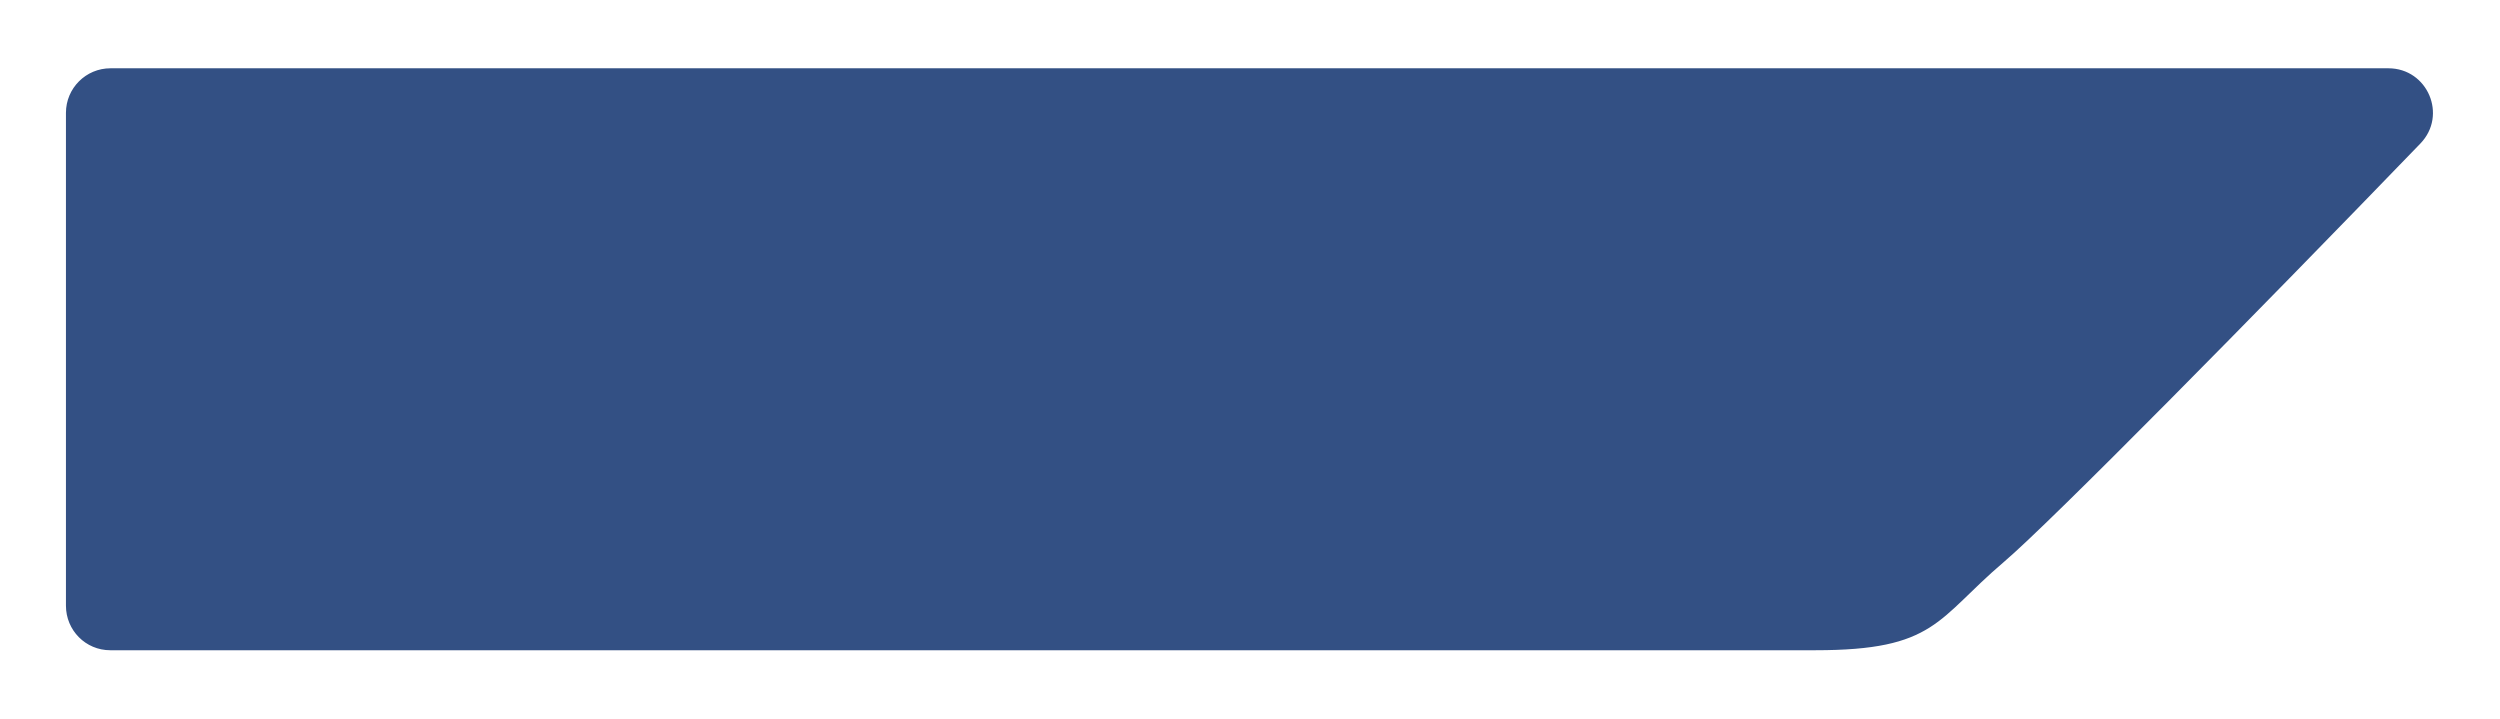 <svg width="421" height="121" viewBox="0 0 421 121" fill="none" xmlns="http://www.w3.org/2000/svg">
<g filter="url(#filter0_d_266_5372)">
<path d="M303.69 108H16.562C12.696 108 9.605 104.866 9.605 101V18C9.605 14.134 12.739 11 16.605 11H400.207C406.371 11 409.52 18.383 405.238 22.817C377.726 51.311 342.997 86.567 335.094 93.285C323.788 102.895 323.788 108 303.69 108Z" fill="#335084"/>
<path d="M303.69 108H16.562C12.696 108 9.605 104.866 9.605 101V18C9.605 14.134 12.739 11 16.605 11H400.207C406.371 11 409.52 18.383 405.238 22.817C377.726 51.311 342.997 86.567 335.094 93.285C323.788 102.895 323.788 108 303.69 108Z" stroke="#335084"/>
</g>
<defs>
<filter id="filter0_d_266_5372" x="0.105" y="0.5" width="420.606" height="120" filterUnits="userSpaceOnUse" color-interpolation-filters="sRGB">
<feFlood flood-opacity="0" result="BackgroundImageFix"/>
<feColorMatrix in="SourceAlpha" type="matrix" values="0 0 0 0 0 0 0 0 0 0 0 0 0 0 0 0 0 0 127 0" result="hardAlpha"/>
<feOffset dx="2" dy="1"/>
<feGaussianBlur stdDeviation="5.5"/>
<feComposite in2="hardAlpha" operator="out"/>
<feColorMatrix type="matrix" values="0 0 0 0 0.2 0 0 0 0 0.314 0 0 0 0 0.518 0 0 0 0.5 0"/>
<feBlend mode="normal" in2="BackgroundImageFix" result="effect1_dropShadow_266_5372"/>
<feBlend mode="normal" in="SourceGraphic" in2="effect1_dropShadow_266_5372" result="shape"/>
</filter>
</defs>
</svg>
